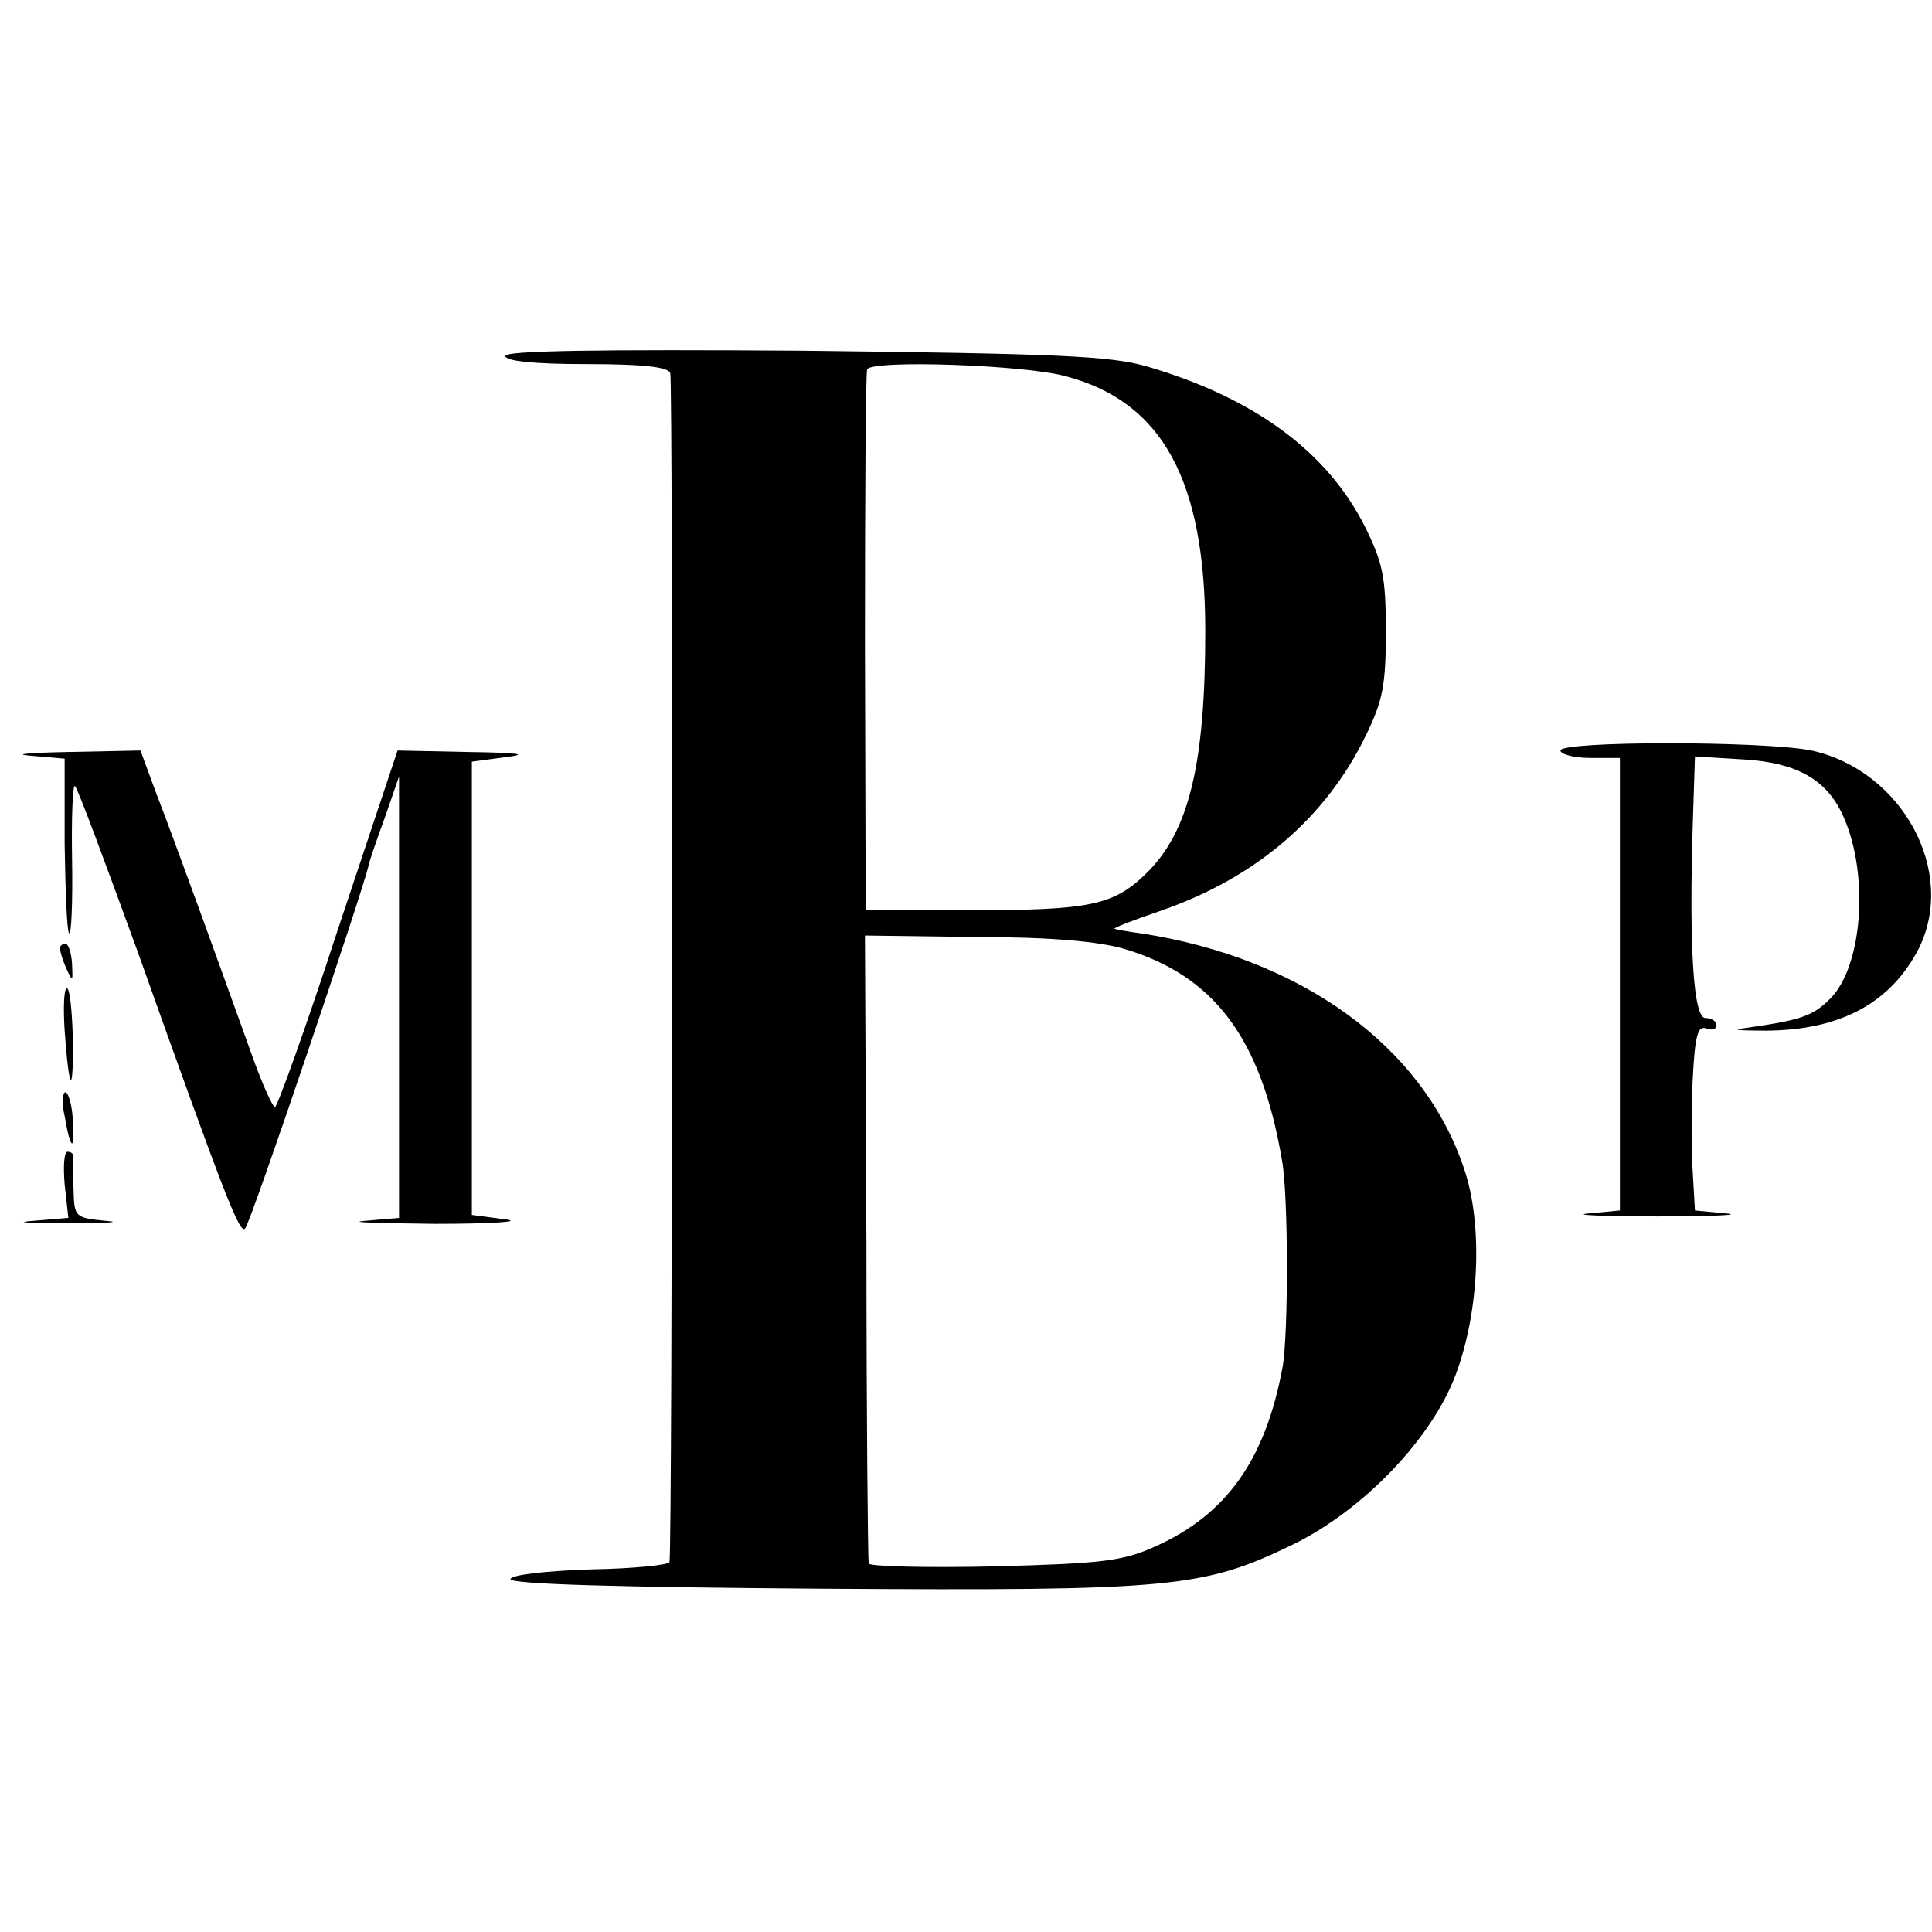 <?xml version="1.0" standalone="no"?>
<!DOCTYPE svg PUBLIC "-//W3C//DTD SVG 20010904//EN"
 "http://www.w3.org/TR/2001/REC-SVG-20010904/DTD/svg10.dtd">
<svg version="1.0" xmlns="http://www.w3.org/2000/svg"
 width="260pt" height="260pt" viewBox="0 0 260 260"
 preserveAspectRatio="xMidYMid meet">
<g transform="translate(0,260) scale(0.1,-0.1)"
fill="#000000" stroke="none">
<path d="M680 2121 c0 -7 39 -11 109 -11 78 0 110 -4 113 -12 4 -11 3 -1580
-1 -1600 0 -4 -48 -9 -106 -10 -59 -2 -106 -7 -108 -13 -1 -7 145 -11 421 -13
469 -3 511 1 631 59 95 46 188 143 220 229 32 85 37 203 11 278 -55 164 -219
283 -435 316 -16 2 -32 5 -35 6 -3 1 26 12 64 25 126 44 220 124 274 235 23
47 27 68 27 140 0 74 -4 93 -29 143 -51 100 -149 172 -293 214 -49 14 -119 17
-460 21 -281 2 -403 0 -403 -7z m753 -27 c131 -34 189 -140 189 -343 0 -180
-22 -270 -79 -326 -45 -44 -76 -50 -243 -50 l-135 0 -1 360 c0 198 1 364 3
368 7 13 210 6 266 -9z m80 -771 c121 -36 184 -120 212 -283 9 -46 9 -236 1
-280 -23 -124 -75 -198 -171 -241 -44 -20 -71 -23 -217 -27 -93 -2 -169 0
-169 4 -1 5 -3 197 -3 427 l-2 418 149 -2 c101 0 166 -6 200 -16z"/>
<path d="M2100 1590 c0 -5 18 -10 40 -10 l40 0 0 -304 0 -305 -42 -4 c-24 -2
18 -4 92 -4 74 0 116 2 93 4 l-42 4 -3 52 c-2 29 -2 85 0 125 3 59 7 72 18 68
8 -3 14 -1 14 4 0 6 -7 10 -15 10 -16 0 -22 94 -17 259 l3 93 65 -4 c70 -4
110 -26 132 -71 38 -77 30 -206 -15 -251 -24 -24 -40 -29 -118 -40 -16 -2 -2
-3 33 -3 99 1 166 37 204 110 52 104 -22 240 -144 267 -64 13 -338 13 -338 0z"/>
<path d="M41 1583 l46 -4 0 -115 c1 -63 3 -117 6 -120 3 -3 5 42 4 100 -1 58
1 102 4 98 4 -4 41 -104 84 -222 120 -337 138 -382 145 -373 7 6 158 453 166
488 1 6 11 35 22 65 l19 55 0 -297 0 -297 -46 -4 c-25 -2 17 -3 94 -4 77 0
120 3 95 6 l-45 6 0 305 0 305 45 6 c33 4 19 6 -50 7 l-95 2 -80 -240 c-43
-132 -82 -240 -85 -240 -3 0 -18 33 -32 73 -46 128 -105 291 -128 350 l-21 57
-97 -2 c-53 -1 -76 -3 -51 -5z"/>
<path d="M81 1323 c0 -5 4 -17 9 -28 8 -17 8 -16 7 8 -1 15 -5 27 -9 27 -4 0
-8 -3 -7 -7z"/>
<path d="M87 1213 c6 -84 12 -89 11 -10 -1 37 -4 67 -8 67 -4 0 -5 -26 -3 -57z"/>
<path d="M87 1098 c8 -47 14 -49 11 -5 -1 20 -6 37 -10 37 -4 0 -5 -15 -1 -32z"/>
<path d="M87 1006 l5 -45 -48 -4 c-27 -2 -6 -3 46 -3 52 0 76 1 53 3 -42 4
-43 5 -44 41 -1 20 -1 40 0 45 0 4 -3 7 -8 7 -5 0 -6 -20 -4 -44z"/>
</g>
</svg>
